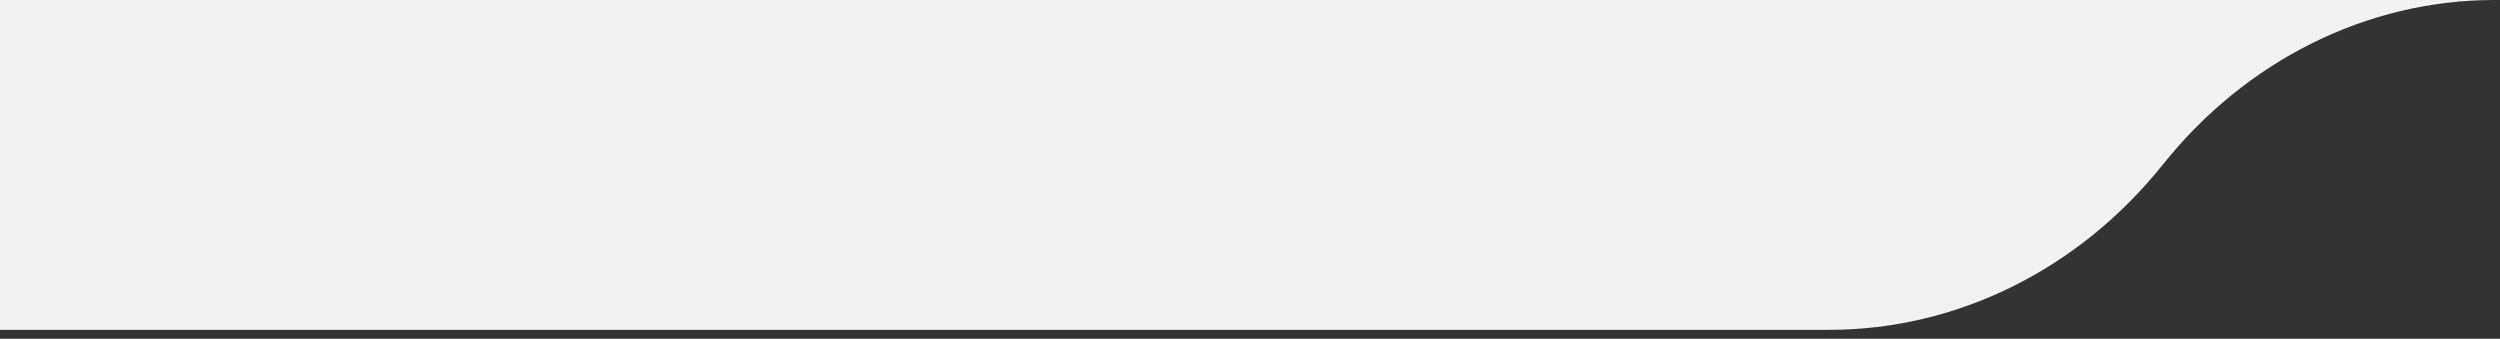<?xml version="1.0" encoding="UTF-8"?>
<svg id="katman_1" xmlns="http://www.w3.org/2000/svg" version="1.1" viewBox="0 0 310 42">
  <rect x="0" y="0" width="310" height="42" fill="#333333" stroke="none"/>
  <!-- Generator: Adobe Illustrator 29.3.0, SVG Export Plug-In . SVG Version: 2.1.0 Build 146)  -->
  <defs>
    <style>
      .st0 {
        fill: #f2f2f2;
      }
    </style>
  </defs>
  <path class="st0" d="M0,0v40.9h226.8c15.9,0,31-7.5,41.4-20.5C278.5,7.5,293.5,0,309.3,0H0Z"/>
</svg>